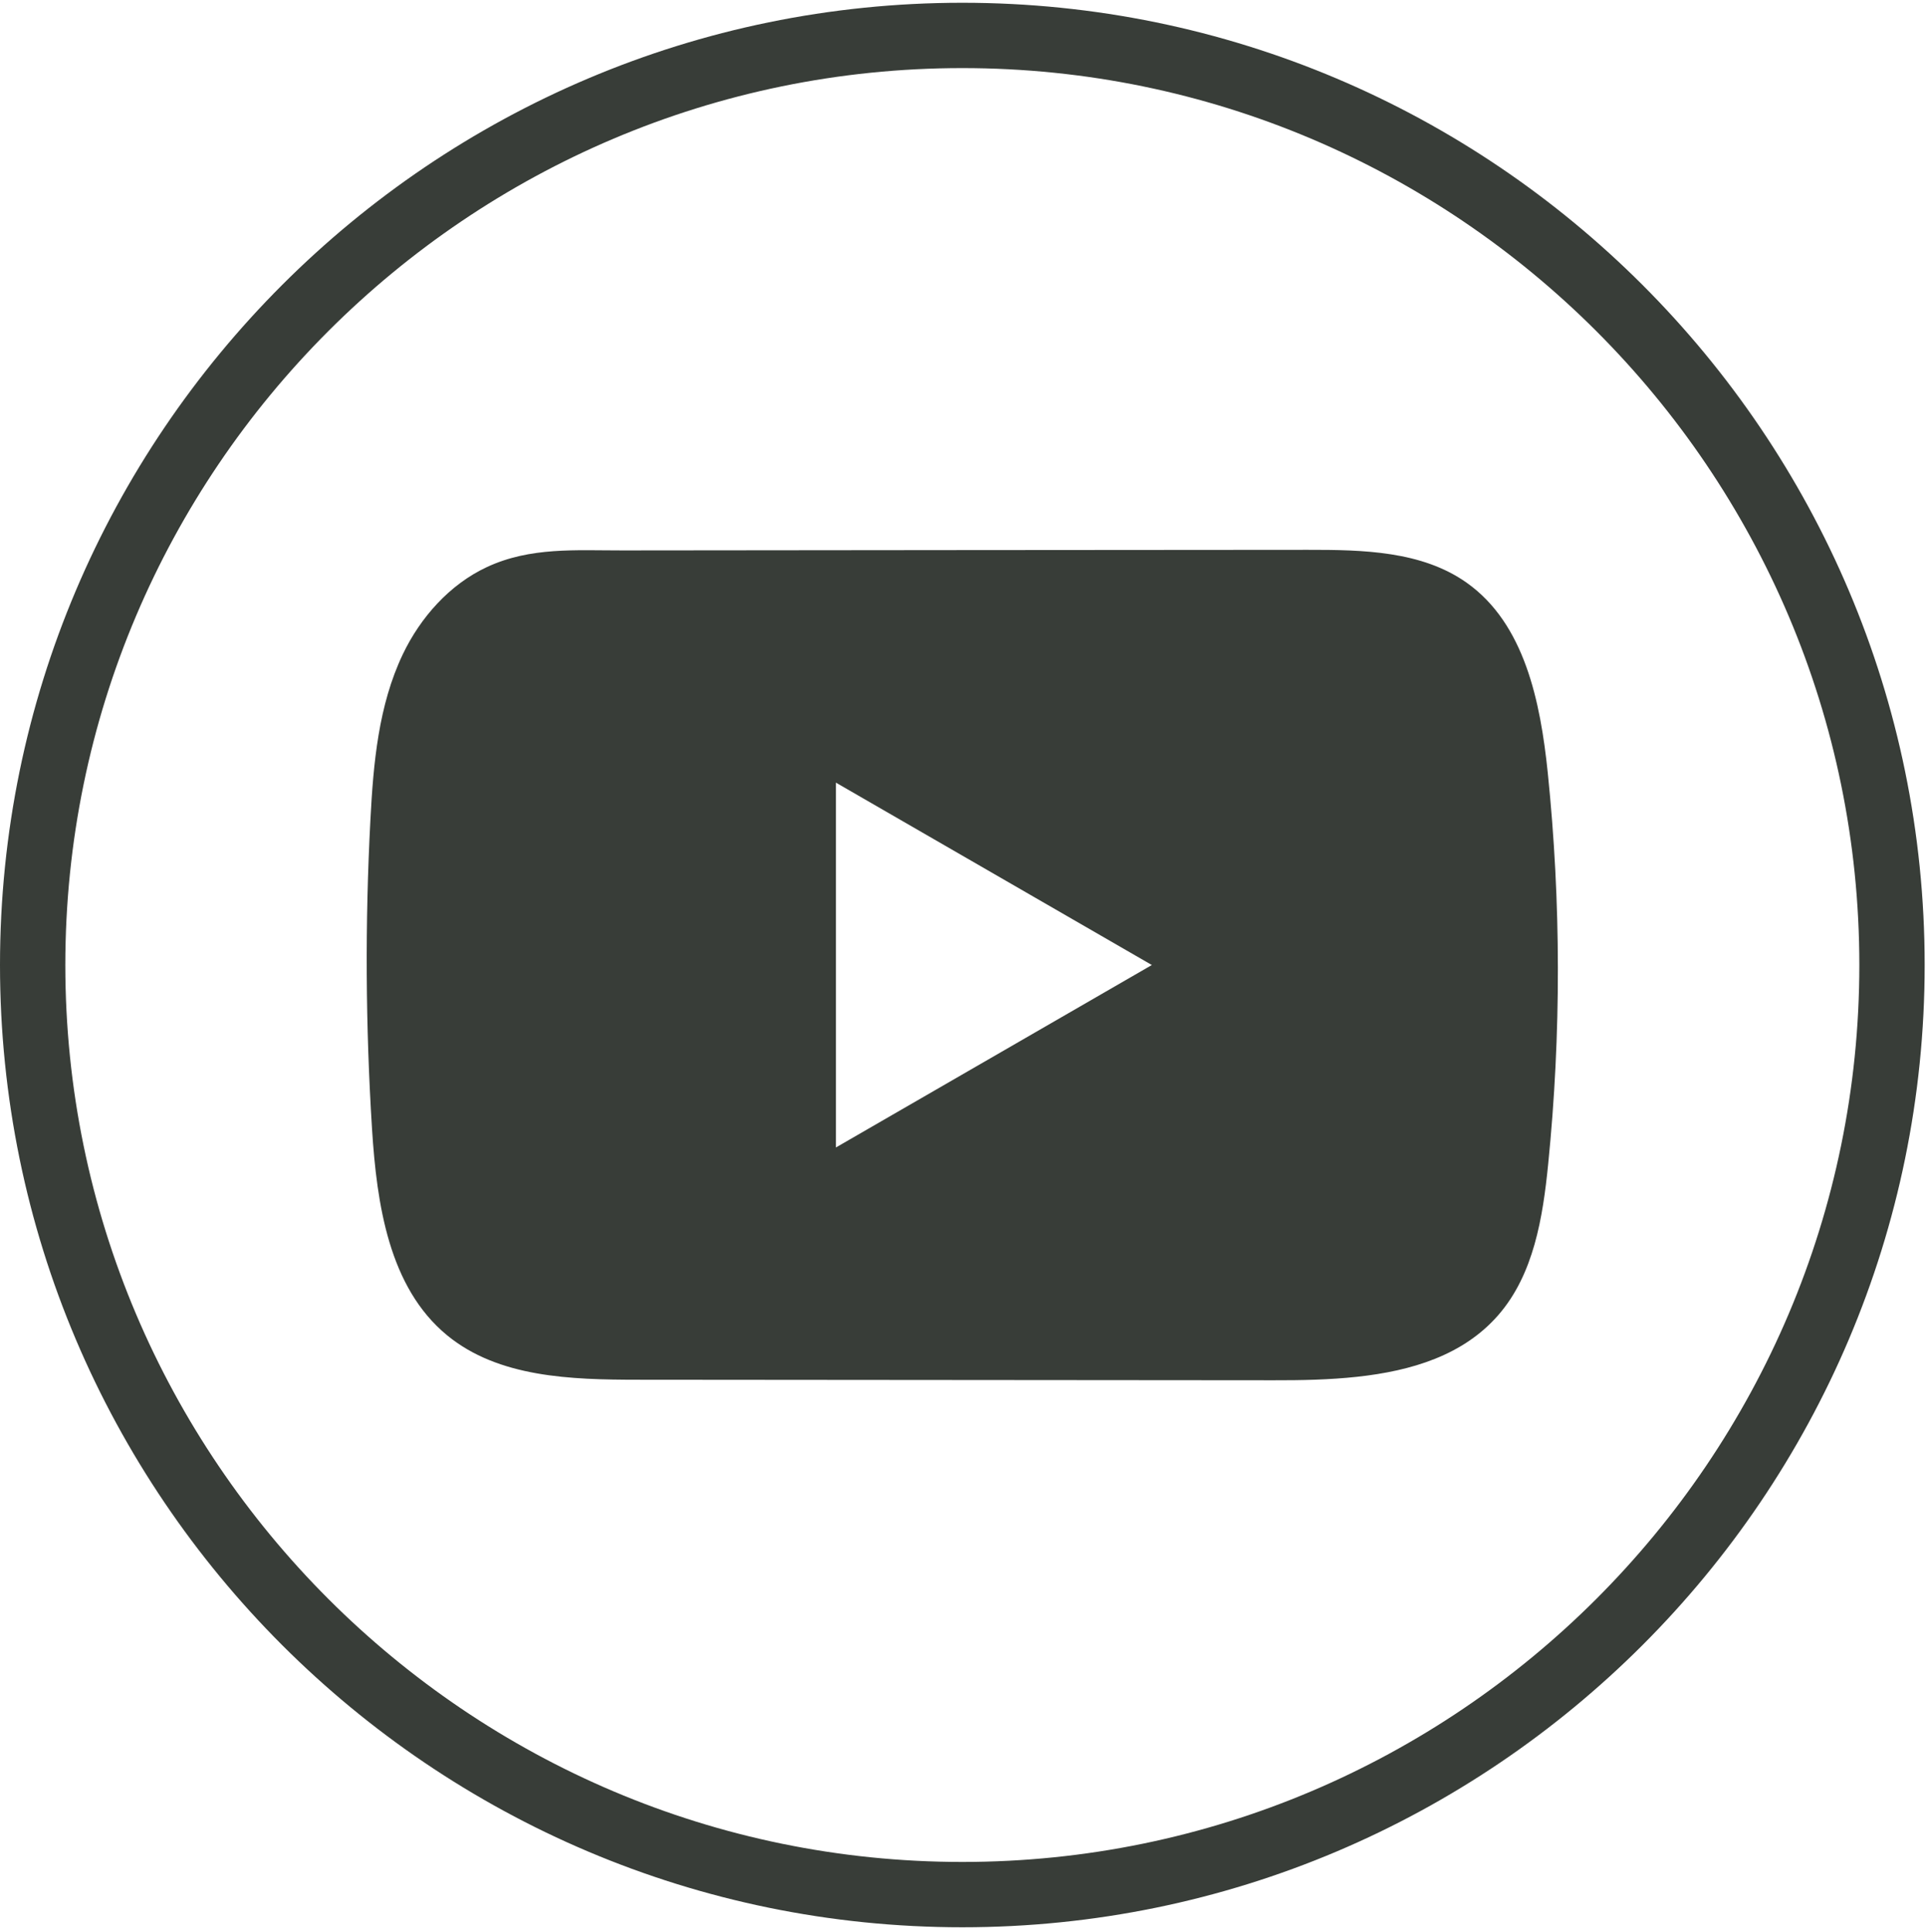 <?xml version="1.0" encoding="UTF-8"?> <svg xmlns="http://www.w3.org/2000/svg" width="305" height="306" viewBox="0 0 305 306" fill="none"><path d="M152.395 305.227C68.361 305.227 0 236.867 0 152.833C0 68.799 68.361 0.438 152.395 0.438C236.429 0.438 304.789 68.799 304.789 152.833C304.789 236.867 236.429 305.227 152.395 305.227ZM152.395 10.783C74.072 10.783 10.345 74.51 10.345 152.833C10.345 231.156 74.072 294.882 152.395 294.882C230.718 294.882 294.444 231.156 294.444 152.833C294.444 74.51 230.718 10.783 152.395 10.783Z" fill="#383D38"></path><path d="M245.098 122.335C243.939 111.152 241.446 98.79 232.27 92.293C225.163 87.255 215.821 87.069 207.1 87.079C188.665 87.089 170.22 87.11 151.784 87.12C134.053 87.141 116.321 87.151 98.59 87.172C91.182 87.183 83.982 86.603 77.103 89.81C71.195 92.562 66.571 97.797 63.788 103.621C59.929 111.721 59.123 120.897 58.657 129.856C57.798 146.171 57.892 162.526 58.916 178.83C59.671 190.727 61.585 203.876 70.782 211.459C78.934 218.173 90.437 218.504 101.01 218.514C134.57 218.546 168.14 218.576 201.71 218.597C206.014 218.607 210.504 218.525 214.89 218.049C223.518 217.118 231.742 214.645 237.287 208.252C242.884 201.807 244.322 192.838 245.17 184.344C247.239 163.737 247.219 142.933 245.098 122.335ZM132.377 181.727V123.949L182.406 152.833L132.377 181.727Z" fill="#383D38"></path></svg> 